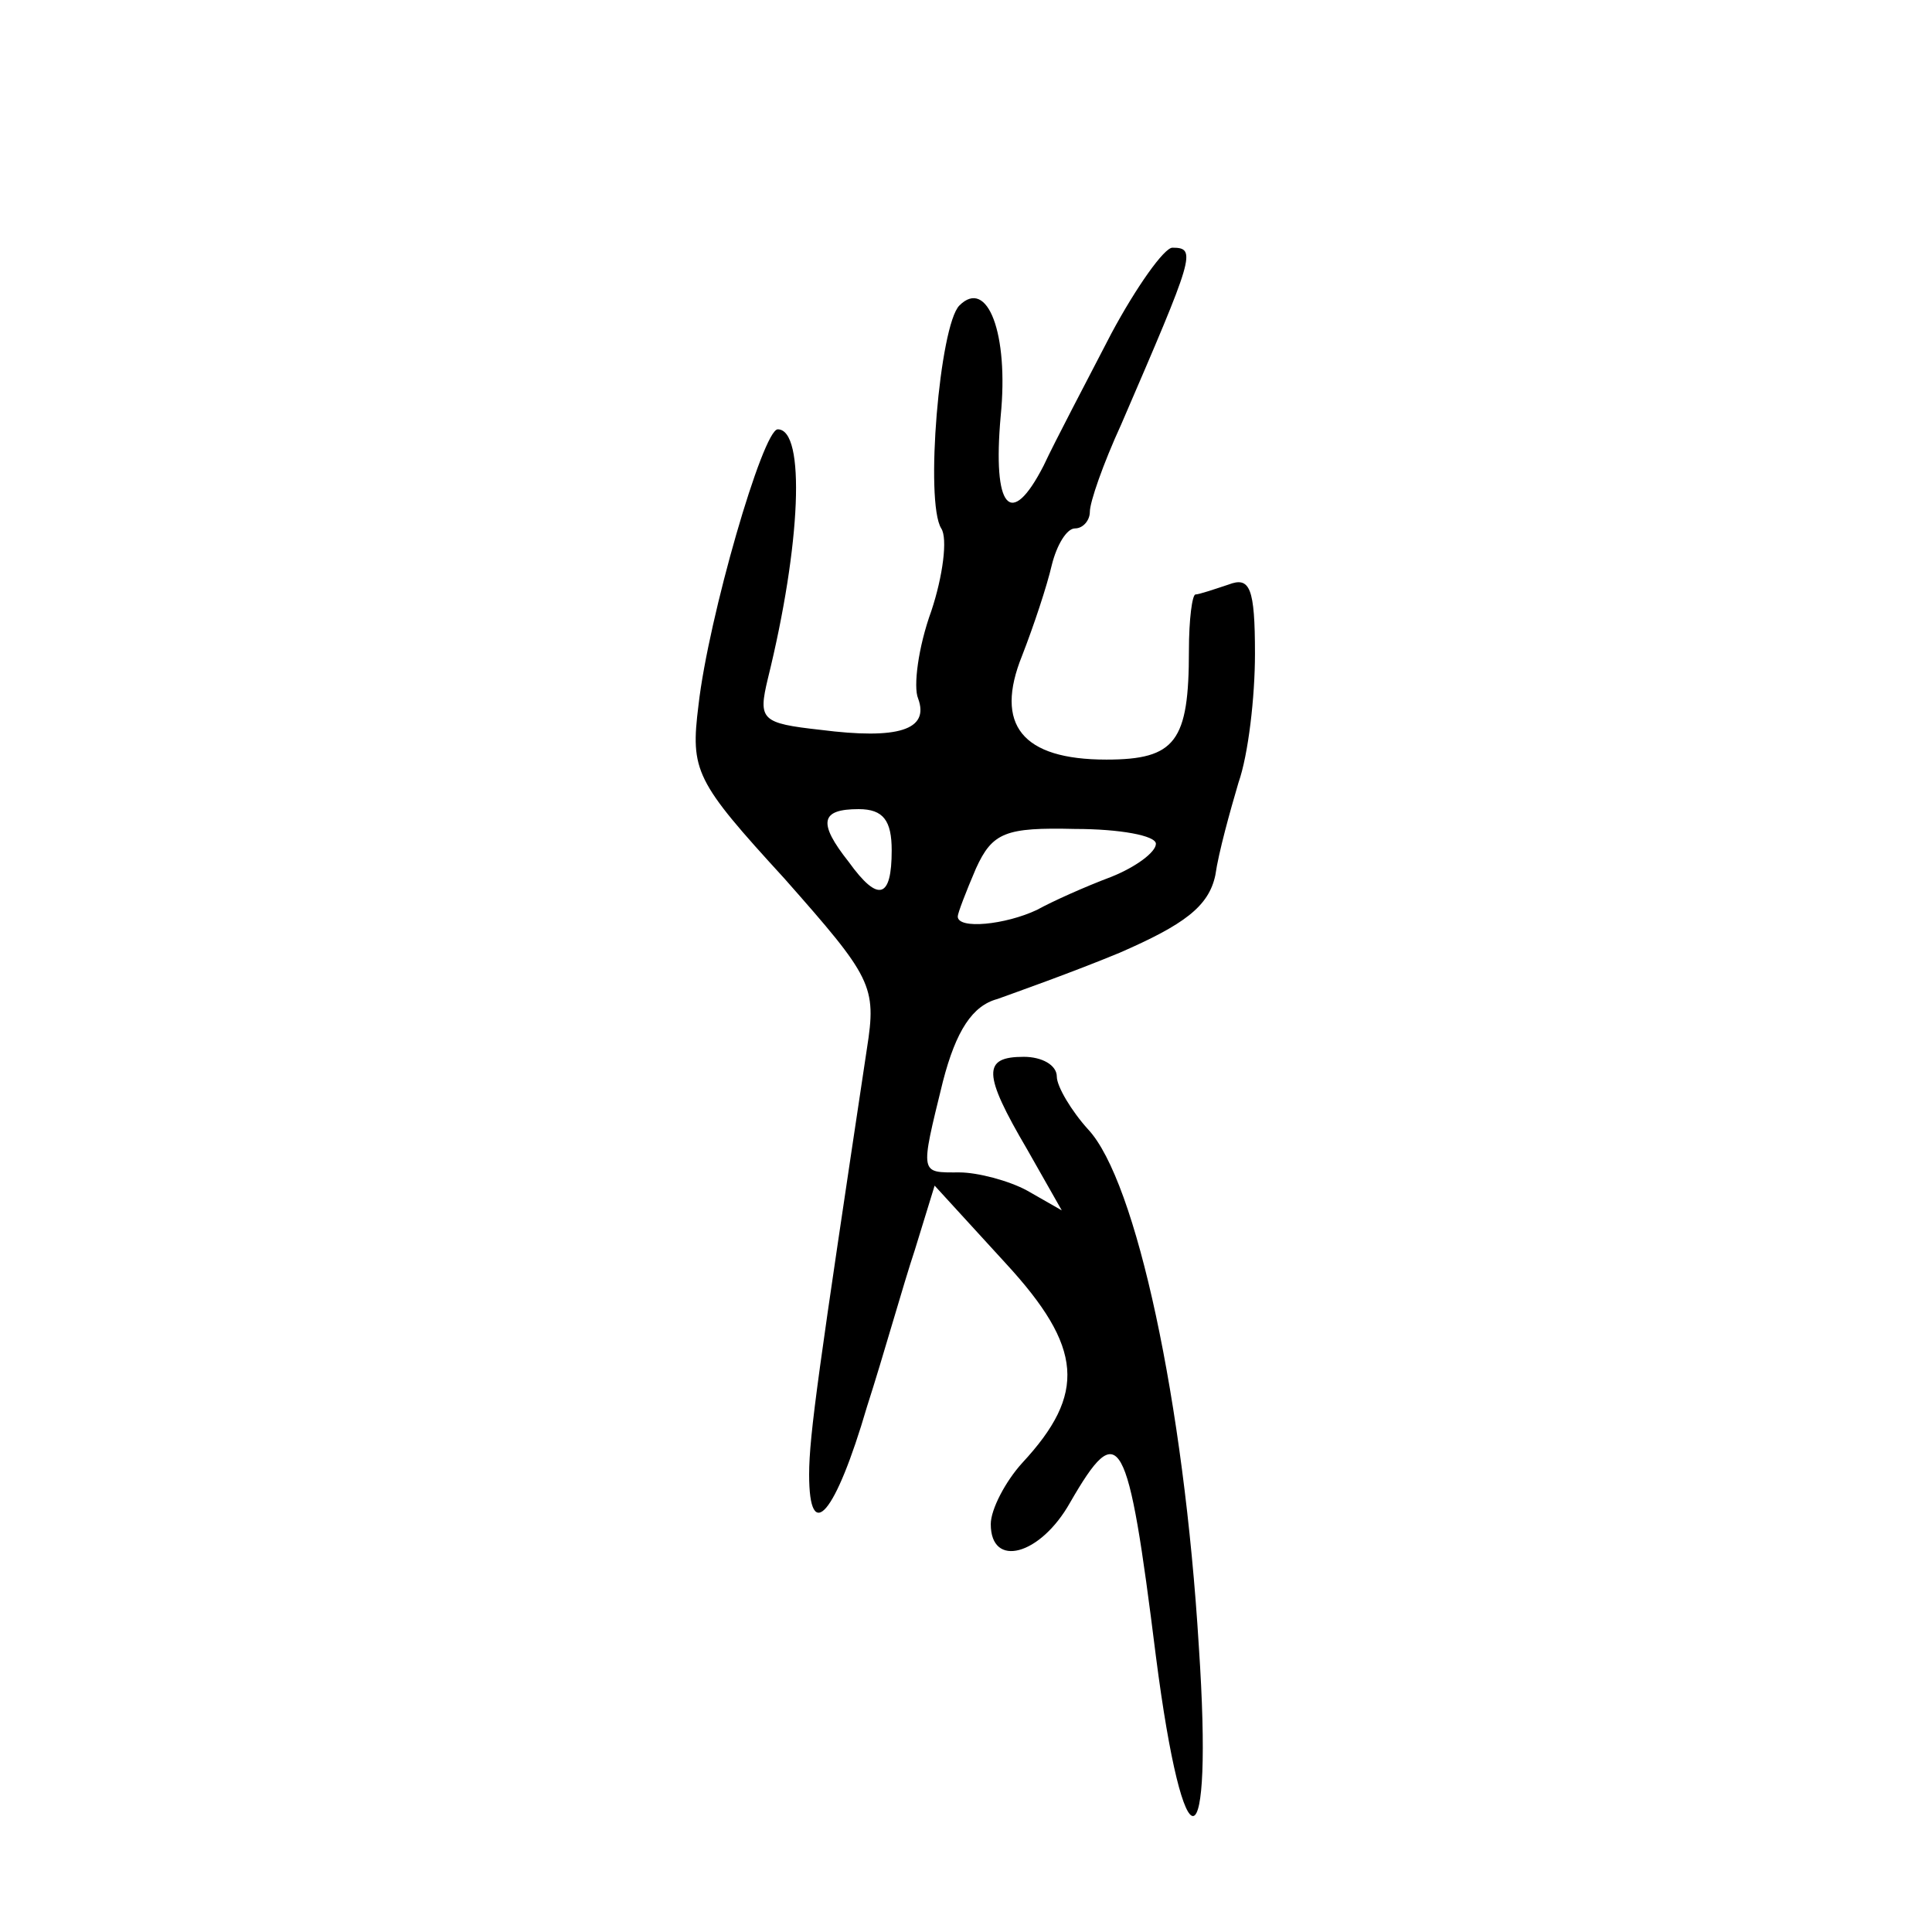 <?xml version="1.0" standalone="no"?>
<!DOCTYPE svg PUBLIC "-//W3C//DTD SVG 20010904//EN"
 "http://www.w3.org/TR/2001/REC-SVG-20010904/DTD/svg10.dtd">
<svg version="1.0" xmlns="http://www.w3.org/2000/svg"
 width="117pt" height="117pt" viewBox="0 0 117 117"
 preserveAspectRatio="xMidYMid meet">
<g transform="translate(0,117) scale(0.1,-0.1)"
fill="#000000" stroke="none">
<path d="M673 968 c-15 -29 -34 -65 -41 -80 -20 -39 -31 -26 -26 30 5 50 -8
84 -25 67 -12 -12 -21 -119 -11 -135 4 -6 1 -29 -6 -50 -8 -22 -11 -46 -8 -53
7 -19 -12 -25 -59 -19 -36 4 -38 6 -32 31 20 81 23 151 6 151 -9 0 -42 -114
-48 -167 -5 -40 -2 -46 52 -105 53 -60 56 -65 50 -103 -29 -193 -35 -234 -35
-258 0 -43 16 -24 35 41 10 31 22 74 29 95 l12 39 43 -47 c47 -51 49 -79 10
-121 -10 -11 -19 -28 -19 -37 0 -27 30 -19 48 13 30 52 35 43 52 -93 17 -132
35 -128 26 6 -9 148 -38 282 -67 313 -10 11 -19 26 -19 32 0 7 -9 12 -20 12
-25 0 -25 -10 2 -56 l21 -37 -21 12 c-11 6 -30 11 -41 11 -24 0 -24 -2 -10 55
8 31 18 46 33 50 11 4 45 16 74 28 39 17 54 28 58 47 2 14 9 39 14 56 6 17 10
52 10 78 0 40 -3 47 -16 42 -9 -3 -18 -6 -20 -6 -2 0 -4 -15 -4 -34 0 -55 -8
-66 -50 -66 -51 0 -68 21 -51 63 7 18 15 42 18 55 3 12 9 22 14 22 5 0 9 5 9
10 0 6 8 29 19 53 44 102 46 107 31 107 -5 0 -22 -24 -37 -52z m-133 -313 c0
-29 -8 -32 -26 -7 -19 24 -17 32 6 32 15 0 20 -7 20 -25z m160 4 c0 -5 -12
-14 -27 -20 -16 -6 -36 -15 -45 -20 -19 -9 -48 -12 -48 -4 0 2 5 15 11 29 10
22 18 25 60 24 27 0 49 -4 49 -9z"/>
</g>
</svg>
